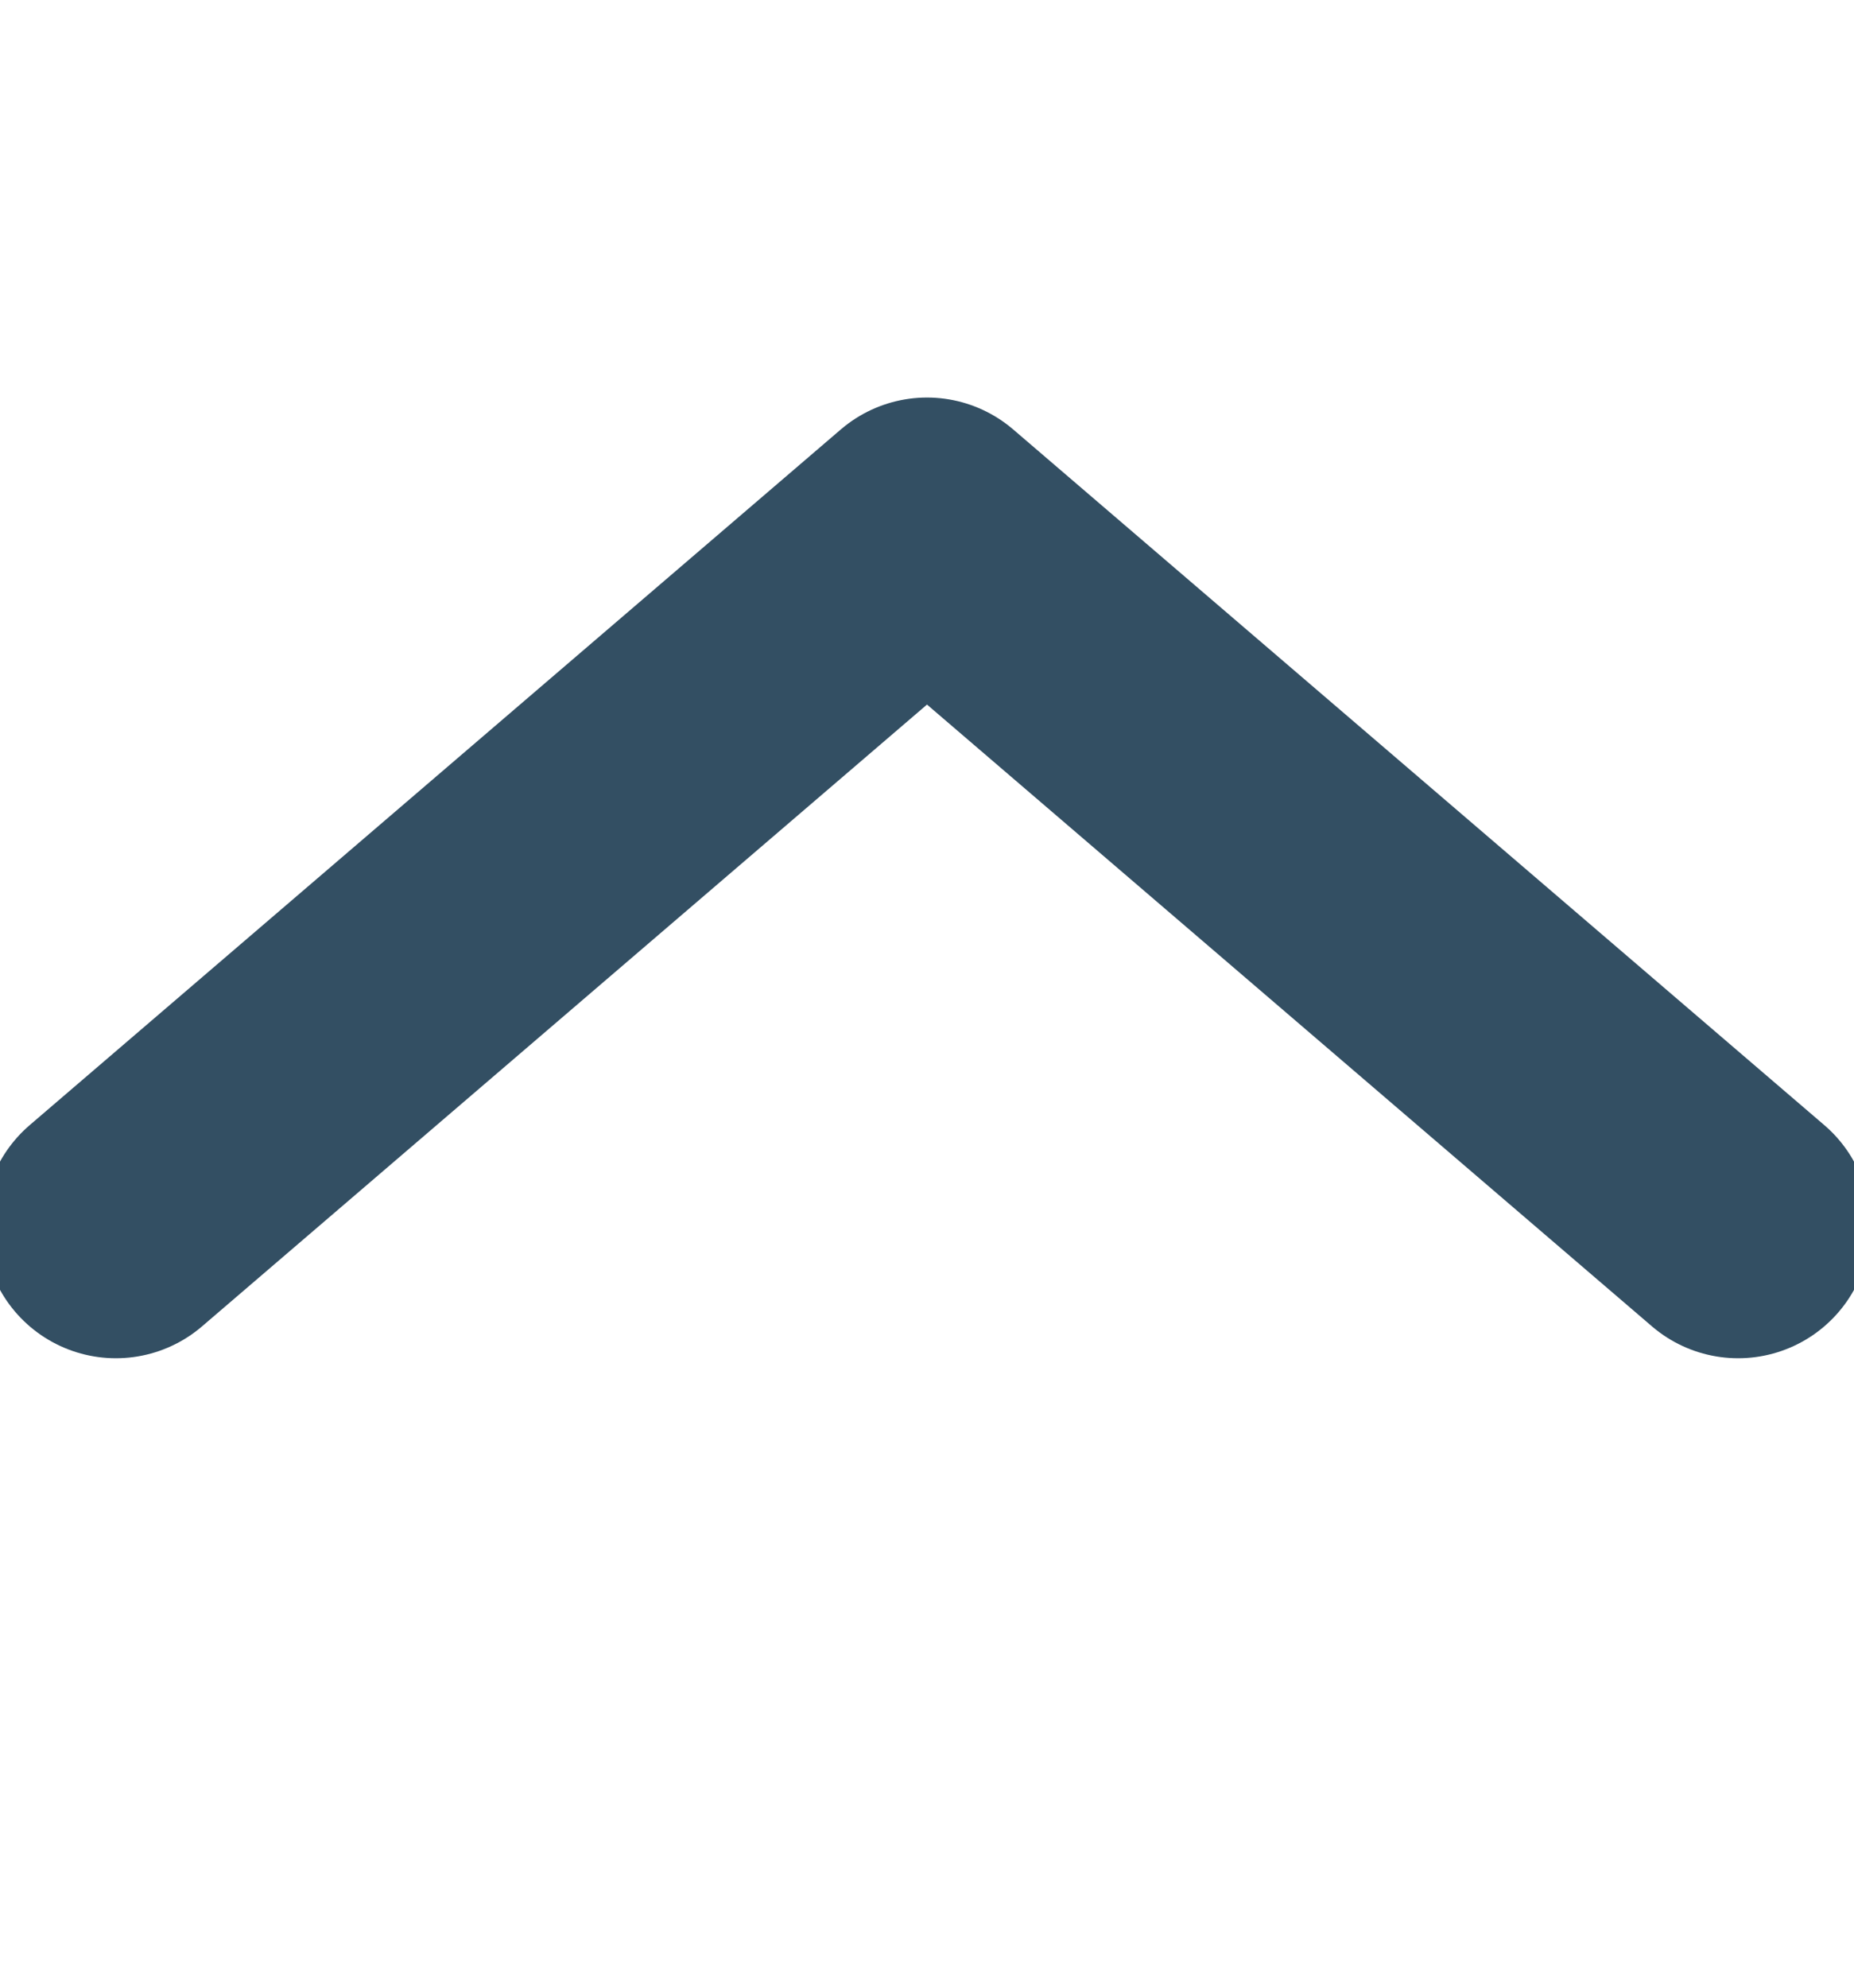 <svg width="14" height="15" viewBox="0 0 14 15" fill="none" xmlns="http://www.w3.org/2000/svg">
<g clip-path="url(#clip0_370_56460)">
<path d="M0.875 9.25L7 4L13.125 9.25" stroke="#00233D" stroke-opacity="0.8" stroke-width="2" stroke-linecap="round" stroke-linejoin="round"/>
</g>
<defs>
<clipPath id="clip0_370_56460">
<rect width="14" height="14" fill="white" transform="matrix(-1 0 0 -1 14 14.499)"/>
</clipPath>
</defs>
</svg>
